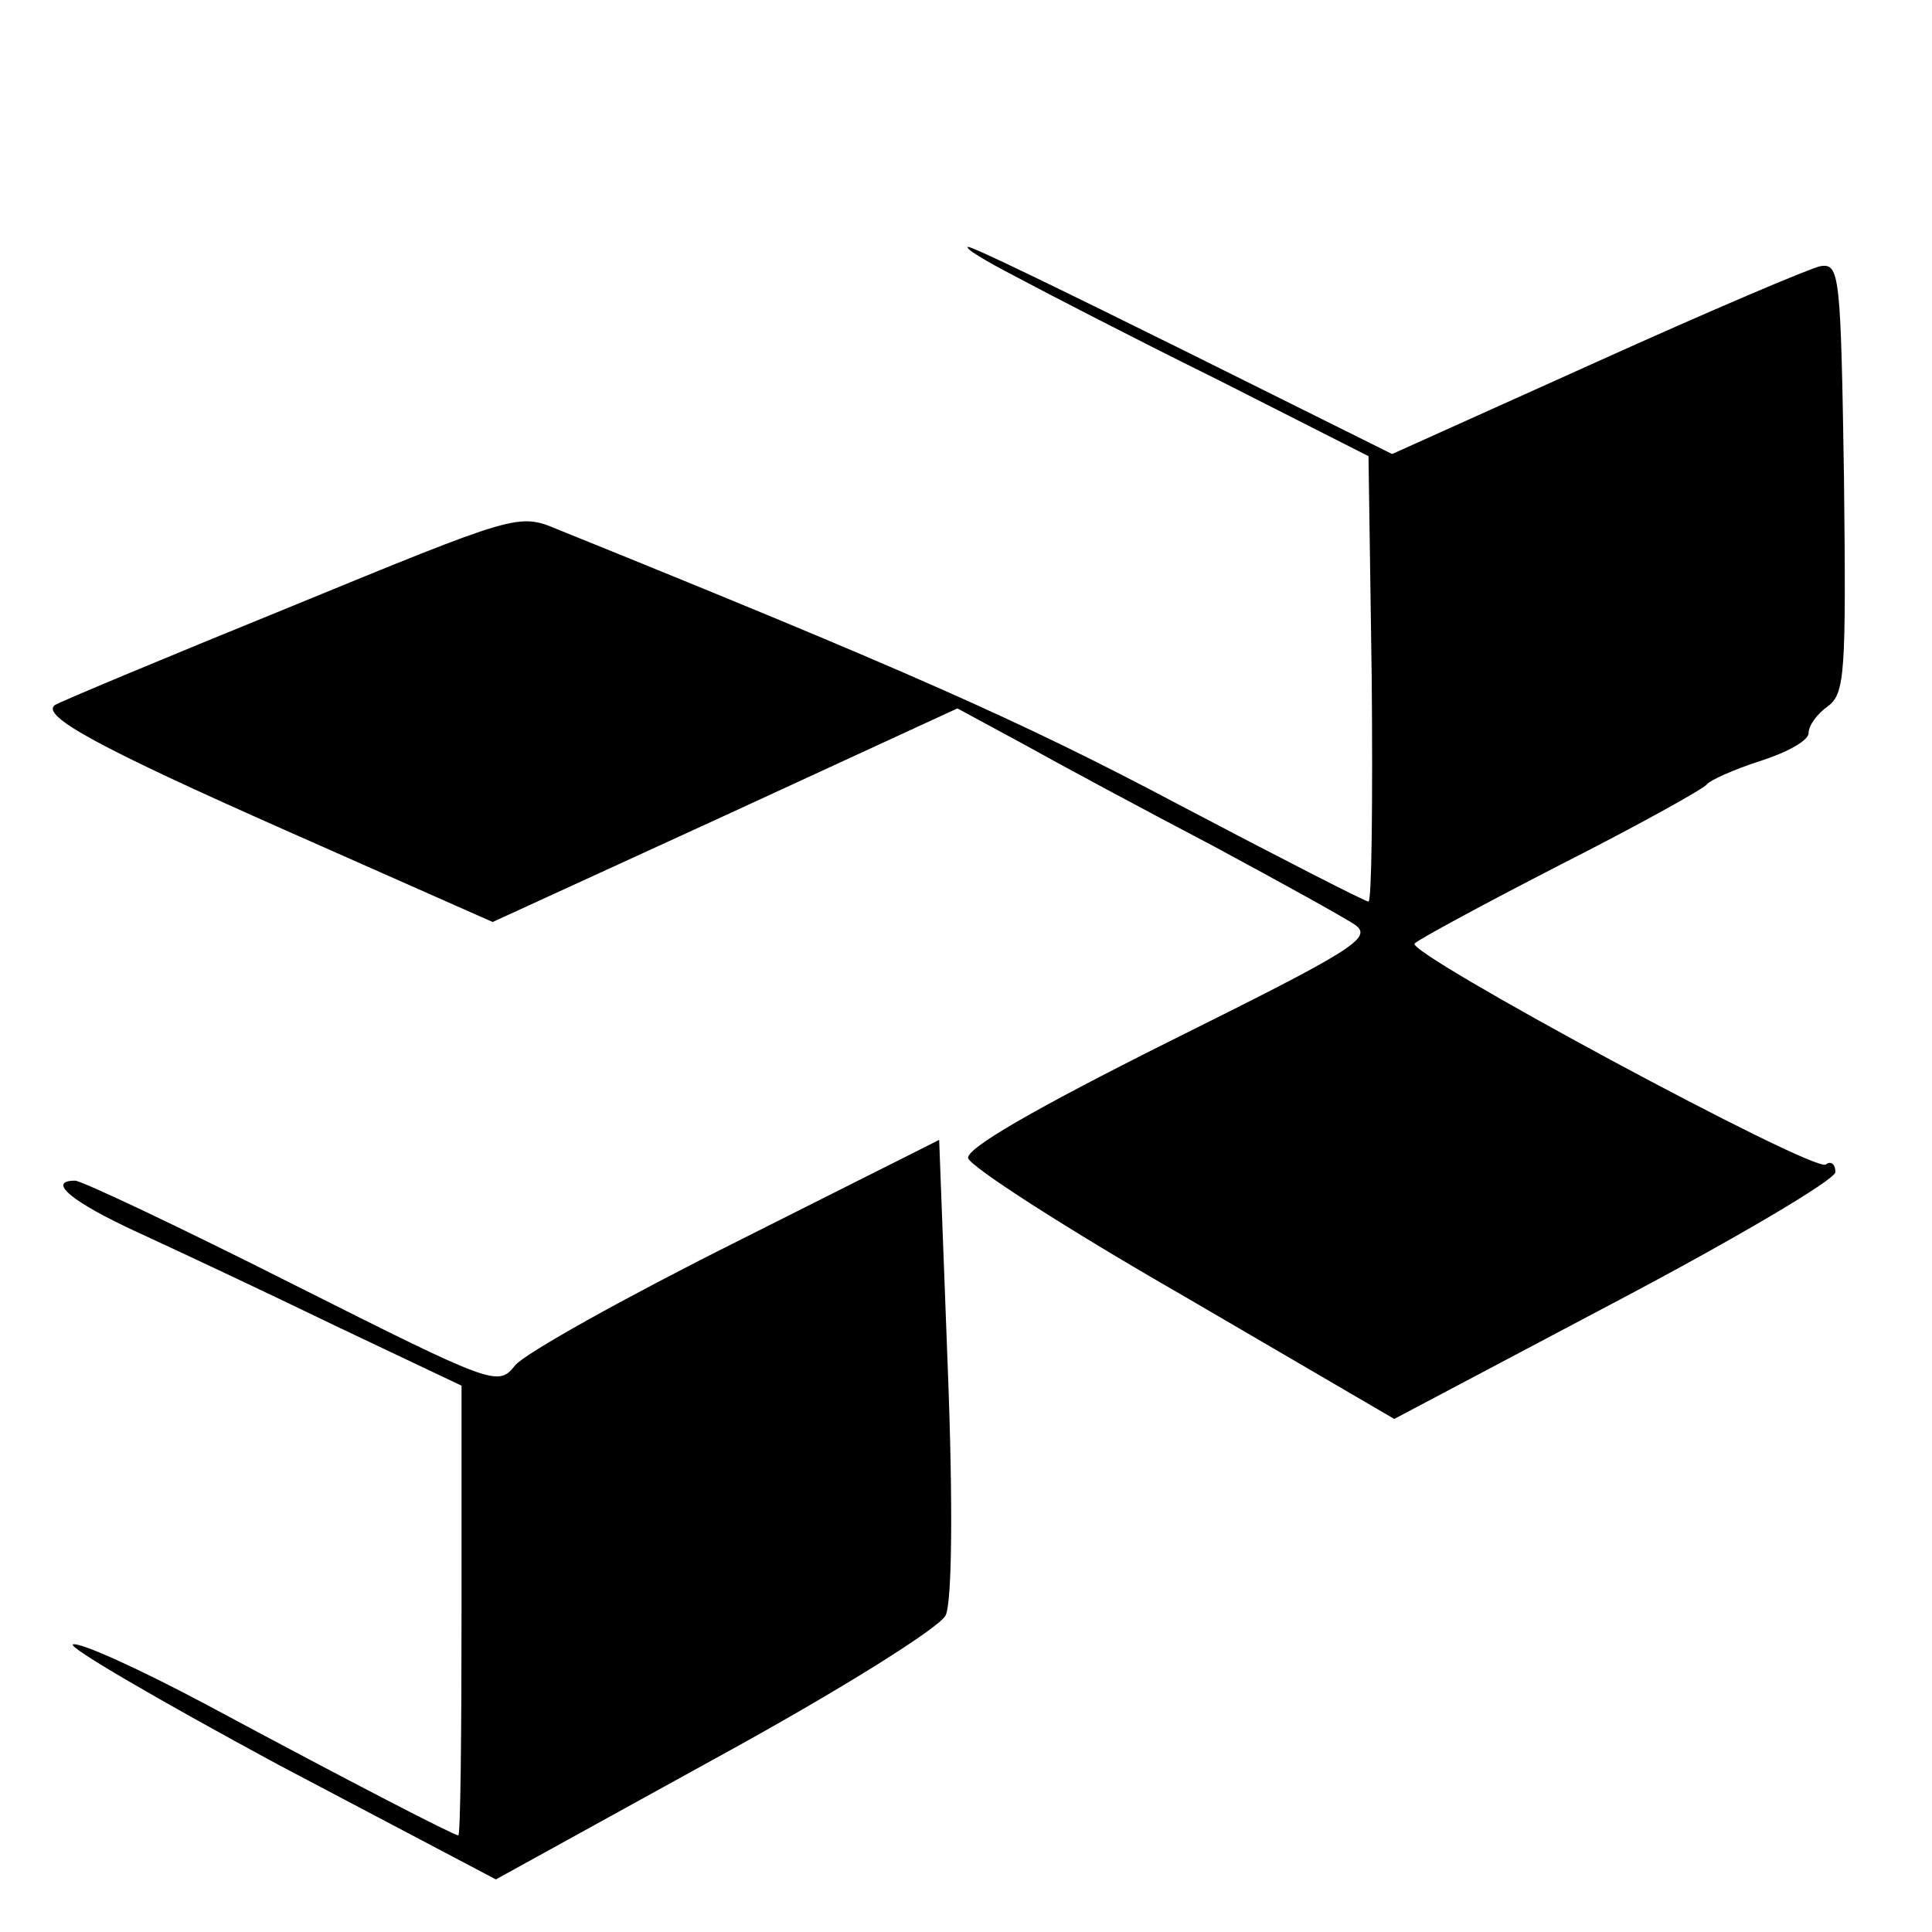 <?xml version="1.0" standalone="no"?>
<!DOCTYPE svg PUBLIC "-//W3C//DTD SVG 20010904//EN"
 "http://www.w3.org/TR/2001/REC-SVG-20010904/DTD/svg10.dtd">
<svg version="1.0" xmlns="http://www.w3.org/2000/svg"
 width="180pt" height="180pt" viewBox="0 0 180 180"
 preserveAspectRatio="xMidYMid meet">
<g transform="translate(0,180) scale(0.1,-0.1)"
fill="#000000" stroke="none">
<path d="M945 1543 c28 -15 113 -59 190 -97 l140 -71 3 -207 c1 -115 0 -208
-3 -208 -3 0 -83 41 -178 91 -145 77 -254 125 -578 256 -36 15 -38 14 -250
-73 -118 -48 -216 -89 -218 -91 -13 -10 42 -40 216 -117 l192 -85 216 99 217
100 61 -33 c34 -19 114 -62 177 -95 63 -34 123 -67 133 -74 16 -12 -4 -24
-173 -108 -126 -63 -190 -100 -188 -109 2 -8 92 -66 200 -128 l197 -115 206
109 c112 59 205 114 205 121 0 7 -4 11 -9 7 -13 -7 -393 198 -383 206 4 4 65
37 137 74 71 36 132 70 135 74 3 4 25 14 50 22 25 8 45 19 45 26 0 7 8 18 18
25 16 12 17 31 15 213 -3 189 -4 200 -22 197 -10 -2 -104 -42 -208 -89 l-191
-86 -193 96 c-107 53 -197 97 -202 97 -4 -1 16 -13 43 -27z"/>
<path d="M686 643 c-104 -52 -197 -104 -206 -115 -16 -20 -19 -19 -208 76
-105 53 -196 96 -202 96 -27 0 -3 -20 58 -48 37 -17 120 -56 184 -87 l118 -56
0 -209 c0 -116 -1 -210 -3 -210 -4 0 -99 49 -235 122 -62 33 -117 58 -124 56
-6 -2 80 -52 191 -112 l203 -107 205 113 c117 64 209 122 214 133 6 12 7 103
2 231 l-8 212 -189 -95z"/>
</g>
</svg>
